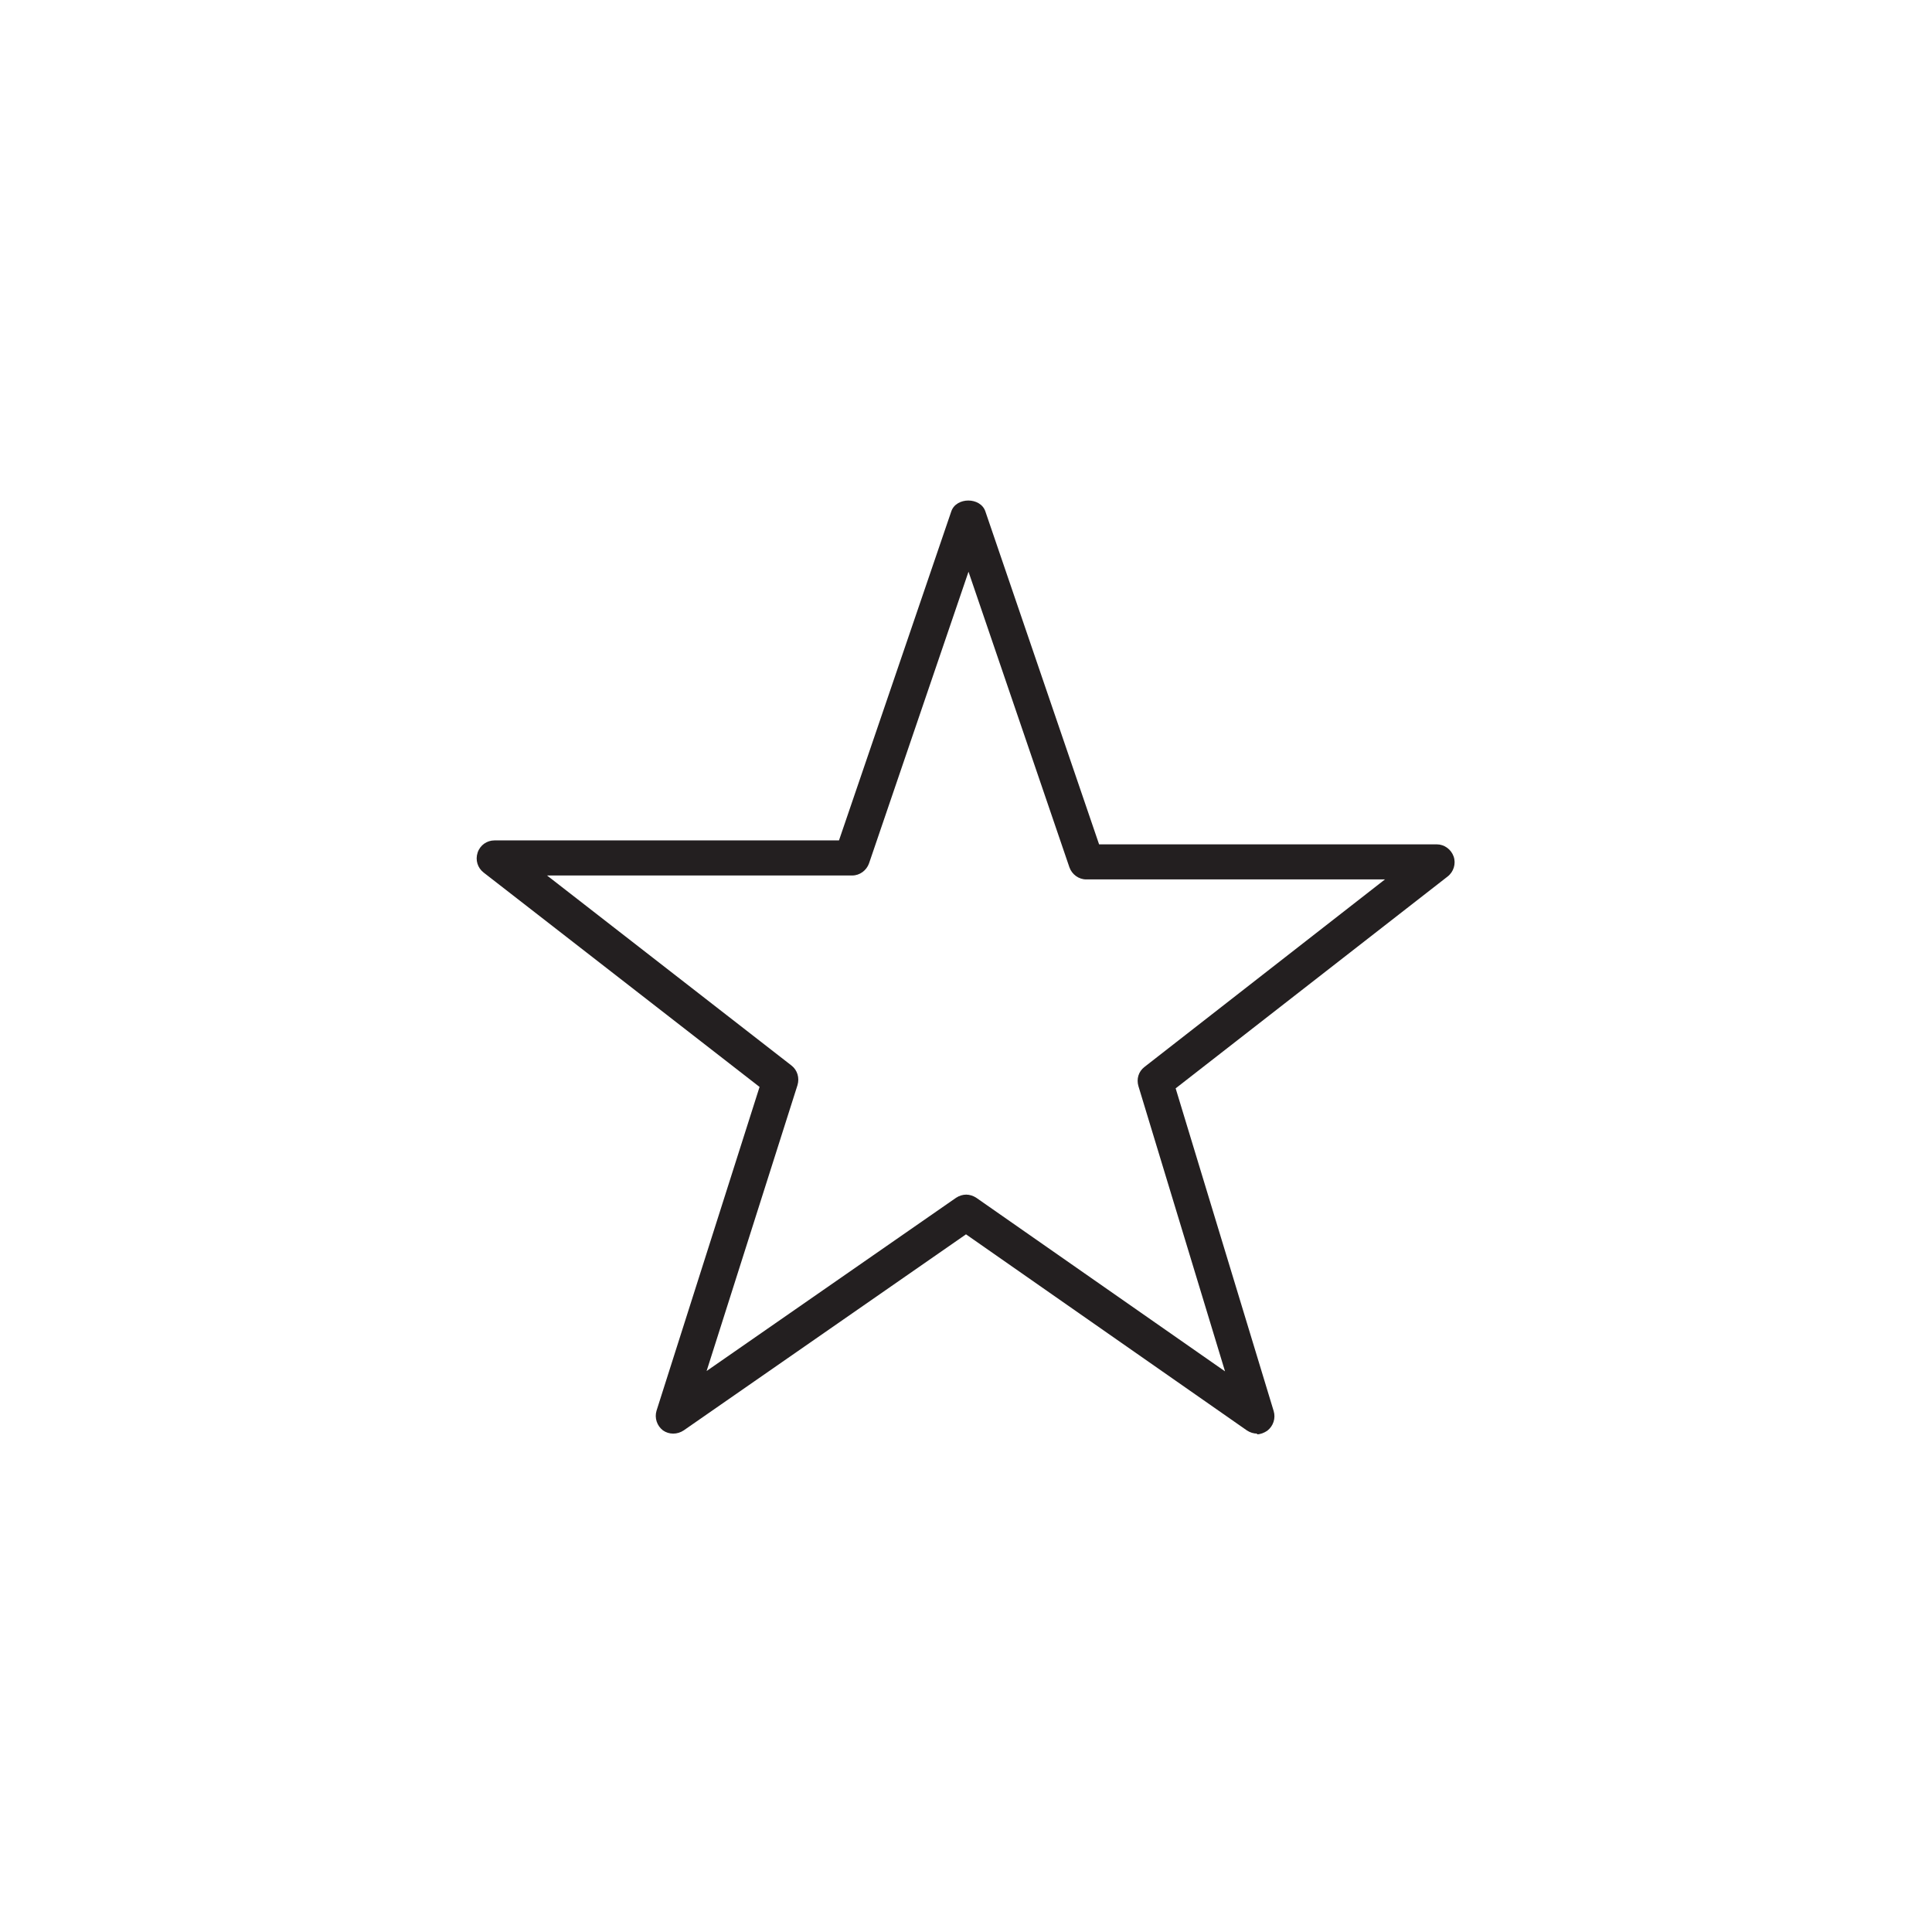 <?xml version="1.0" encoding="UTF-8"?>
<svg id="Layer_1" data-name="Layer 1" xmlns="http://www.w3.org/2000/svg" viewBox="0 0 54 54">
  <defs>
    <style>
      .cls-1 {
        fill: #231f20;
      }
    </style>
  </defs>
  <path class="cls-1" d="M35.14,40.07c-.1,0-.2-.03-.29-.09l-7.85-5.48-7.89,5.48c-.18.12-.41.12-.58,0-.17-.13-.24-.35-.18-.55l2.88-9.05-7.71-5.99c-.17-.13-.24-.35-.17-.56s.26-.34.47-.34h9.63l3.14-9.2c.14-.4.81-.4.95,0l3.18,9.31h9.44c.21,0,.4.14.47.34.07.2,0,.43-.17.56l-7.6,5.92,2.74,9.02c.06.2-.01.42-.18.55-.09.06-.19.1-.29.1ZM27,33.39c.1,0,.2.03.29.09l6.95,4.85-2.42-7.97c-.06-.2,0-.41.17-.54l6.72-5.24h-8.35c-.21,0-.4-.14-.47-.34l-2.82-8.26-2.78,8.15c-.07.2-.26.34-.47.34h-8.53l6.83,5.31c.17.13.23.35.17.55l-2.54,7.99,6.97-4.84c.09-.06.19-.09.29-.09Z"/>
</svg>